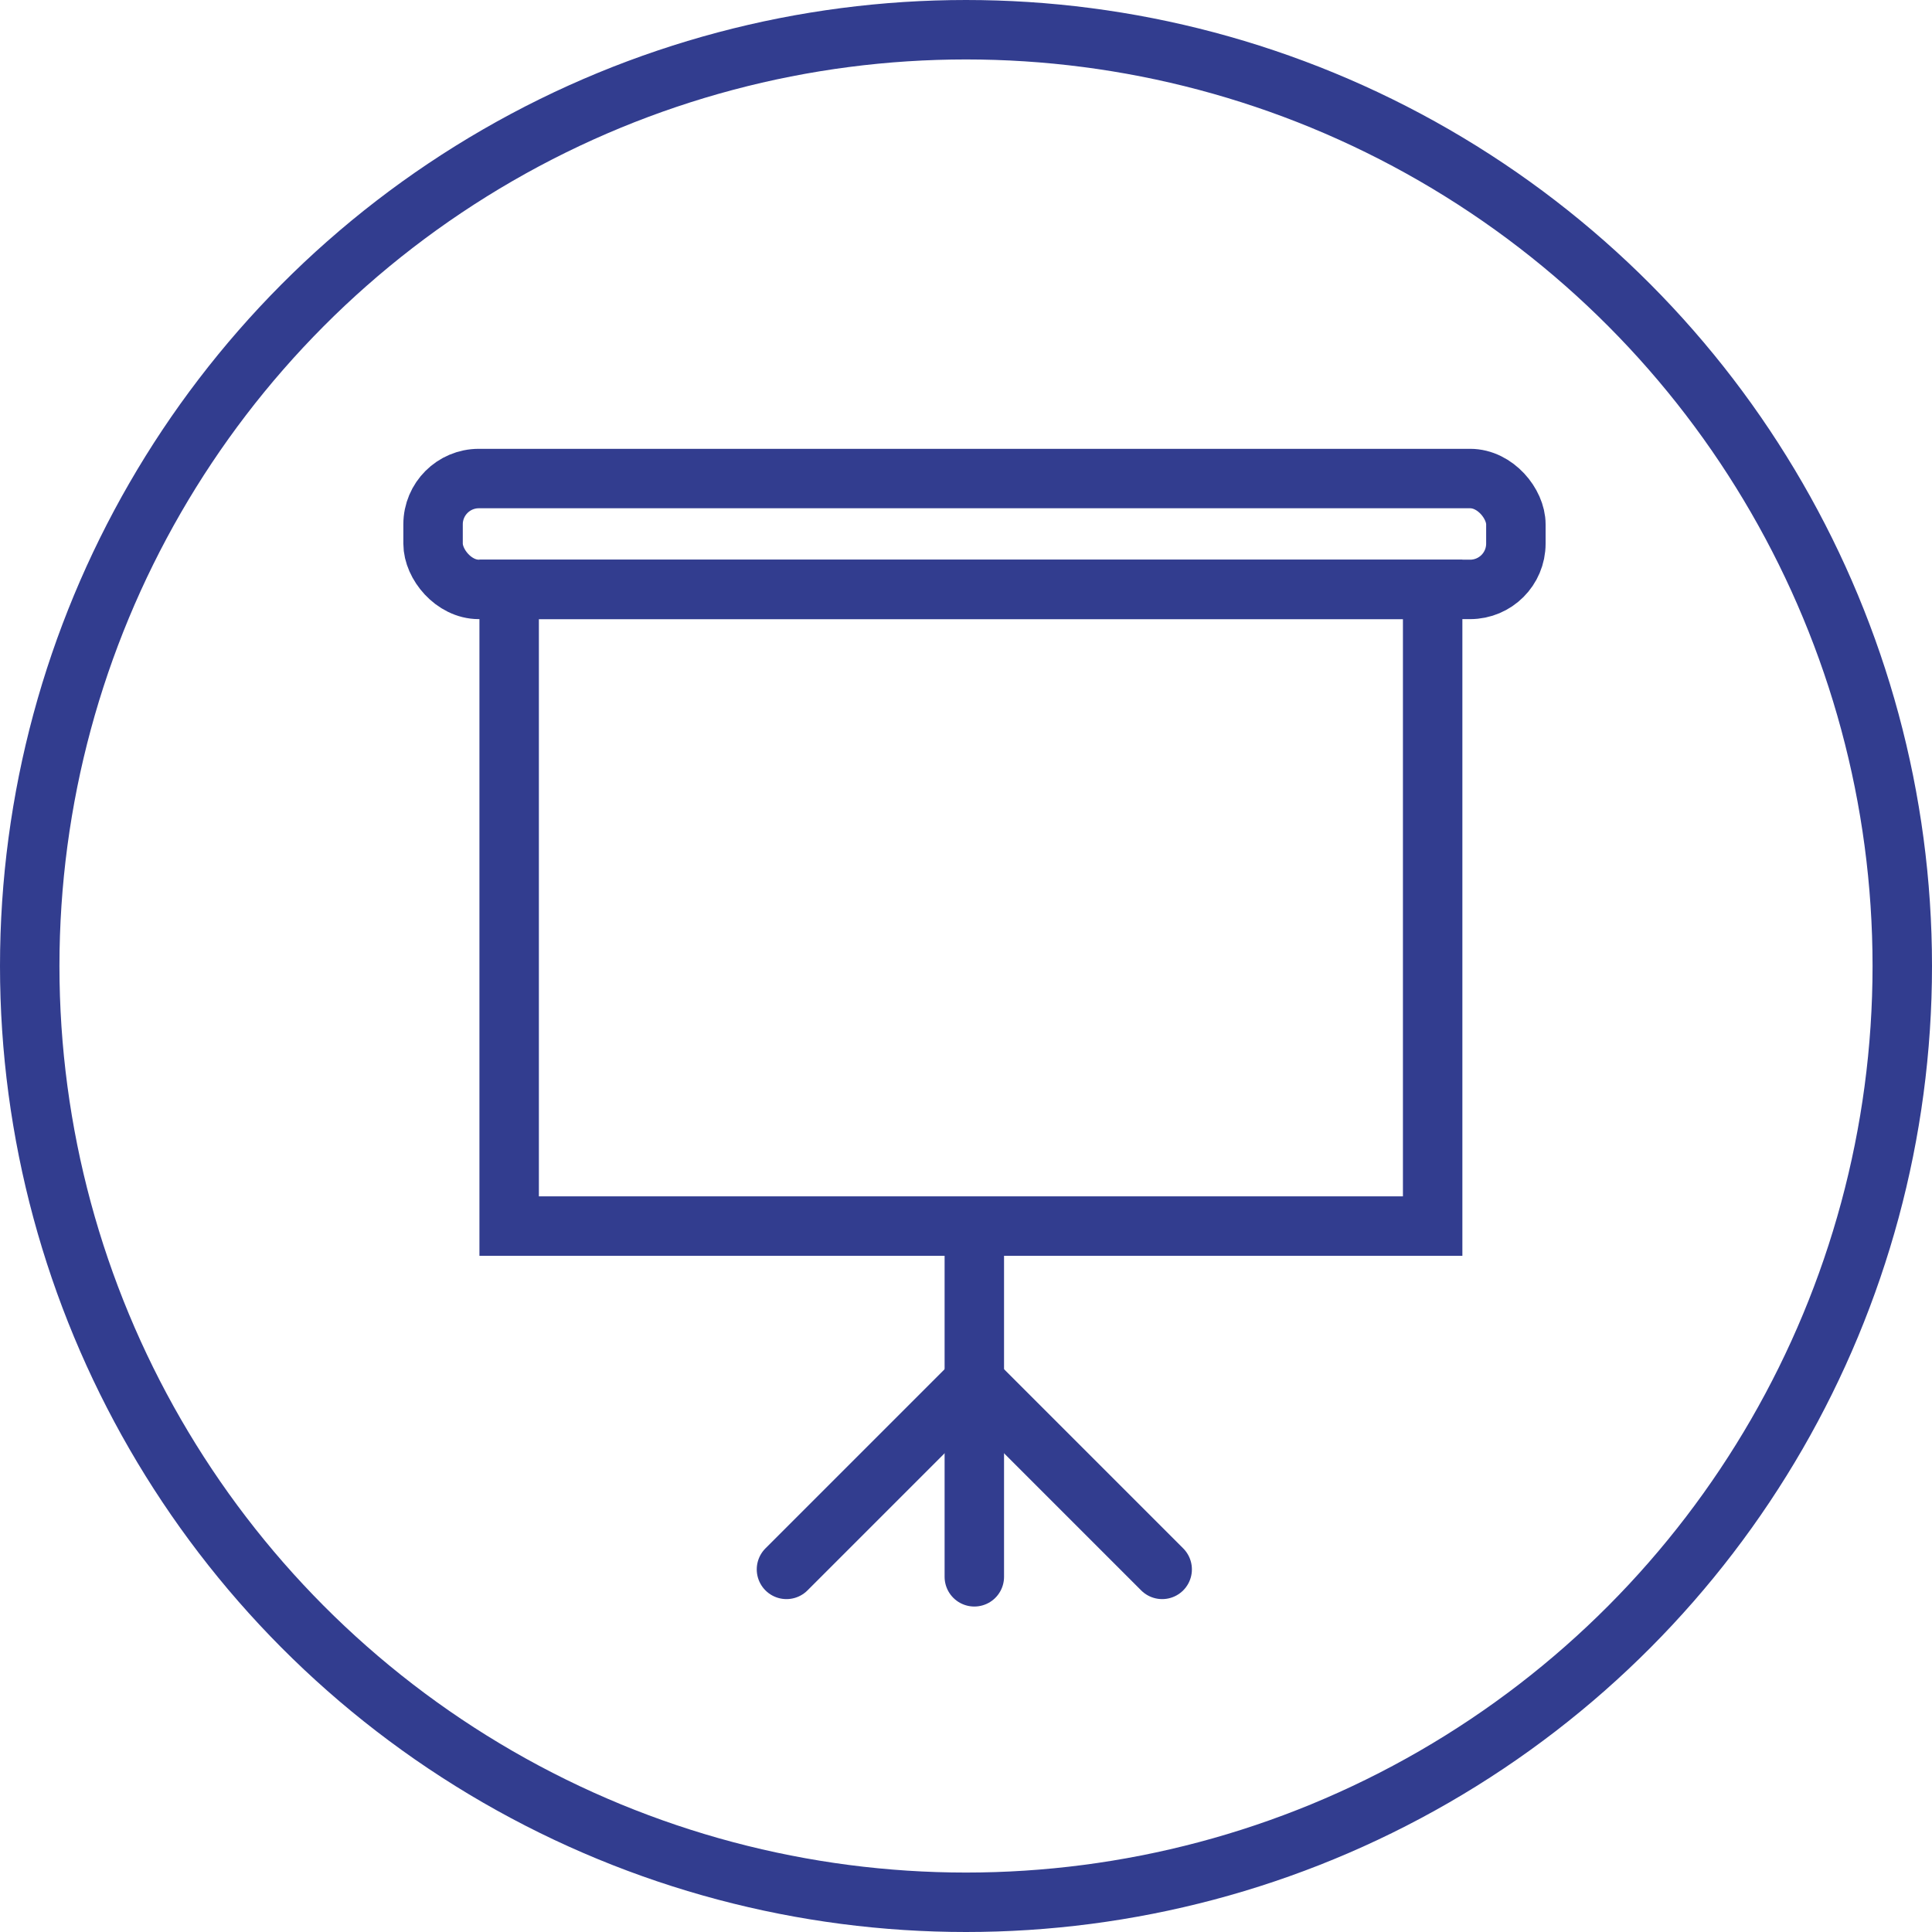 <?xml version="1.0" encoding="UTF-8"?>
<svg xmlns="http://www.w3.org/2000/svg" viewBox="0 0 65 65">
  <defs>
    <style>.cls-1,.cls-2,.cls-3,.cls-4{fill:none;}.cls-2,.cls-3,.cls-4{stroke:#323d8f;stroke-width:2px;}.cls-3,.cls-4{stroke-miterlimit:10;}.cls-4{stroke-linecap:round;}</style>
  </defs>
  <g id="Layer_2" data-name="Layer 2">
    <g id="Layer_1-2" data-name="Layer 1">
      <g id="Group_379" data-name="Group 379">
        <g id="Ellipse_267" data-name="Ellipse 267">
          <circle class="cls-1" cx="32.5" cy="32.5" r="32.5"></circle>
          <circle class="cls-2" cx="32.5" cy="32.5" r="31.5"></circle>
        </g>
        <g id="Group_377" data-name="Group 377">
          <rect id="Rectangle_422" data-name="Rectangle 422" class="cls-3" x="17.13" y="19.83" width="31.07" height="21.42"></rect>
          <rect id="Rectangle_423" data-name="Rectangle 423" class="cls-3" x="14.57" y="16.1" width="36.43" height="3.73" rx="1.54"></rect>
          <path id="Path_740" data-name="Path 740" class="cls-4" d="M26.46,52.8l6.32-6.32L39.1,52.8"></path>
          <line id="Line_194" data-name="Line 194" class="cls-4" x1="32.78" y1="41.46" x2="32.78" y2="53.05"></line>
        </g>
      </g>
    </g>
  </g>
</svg>
